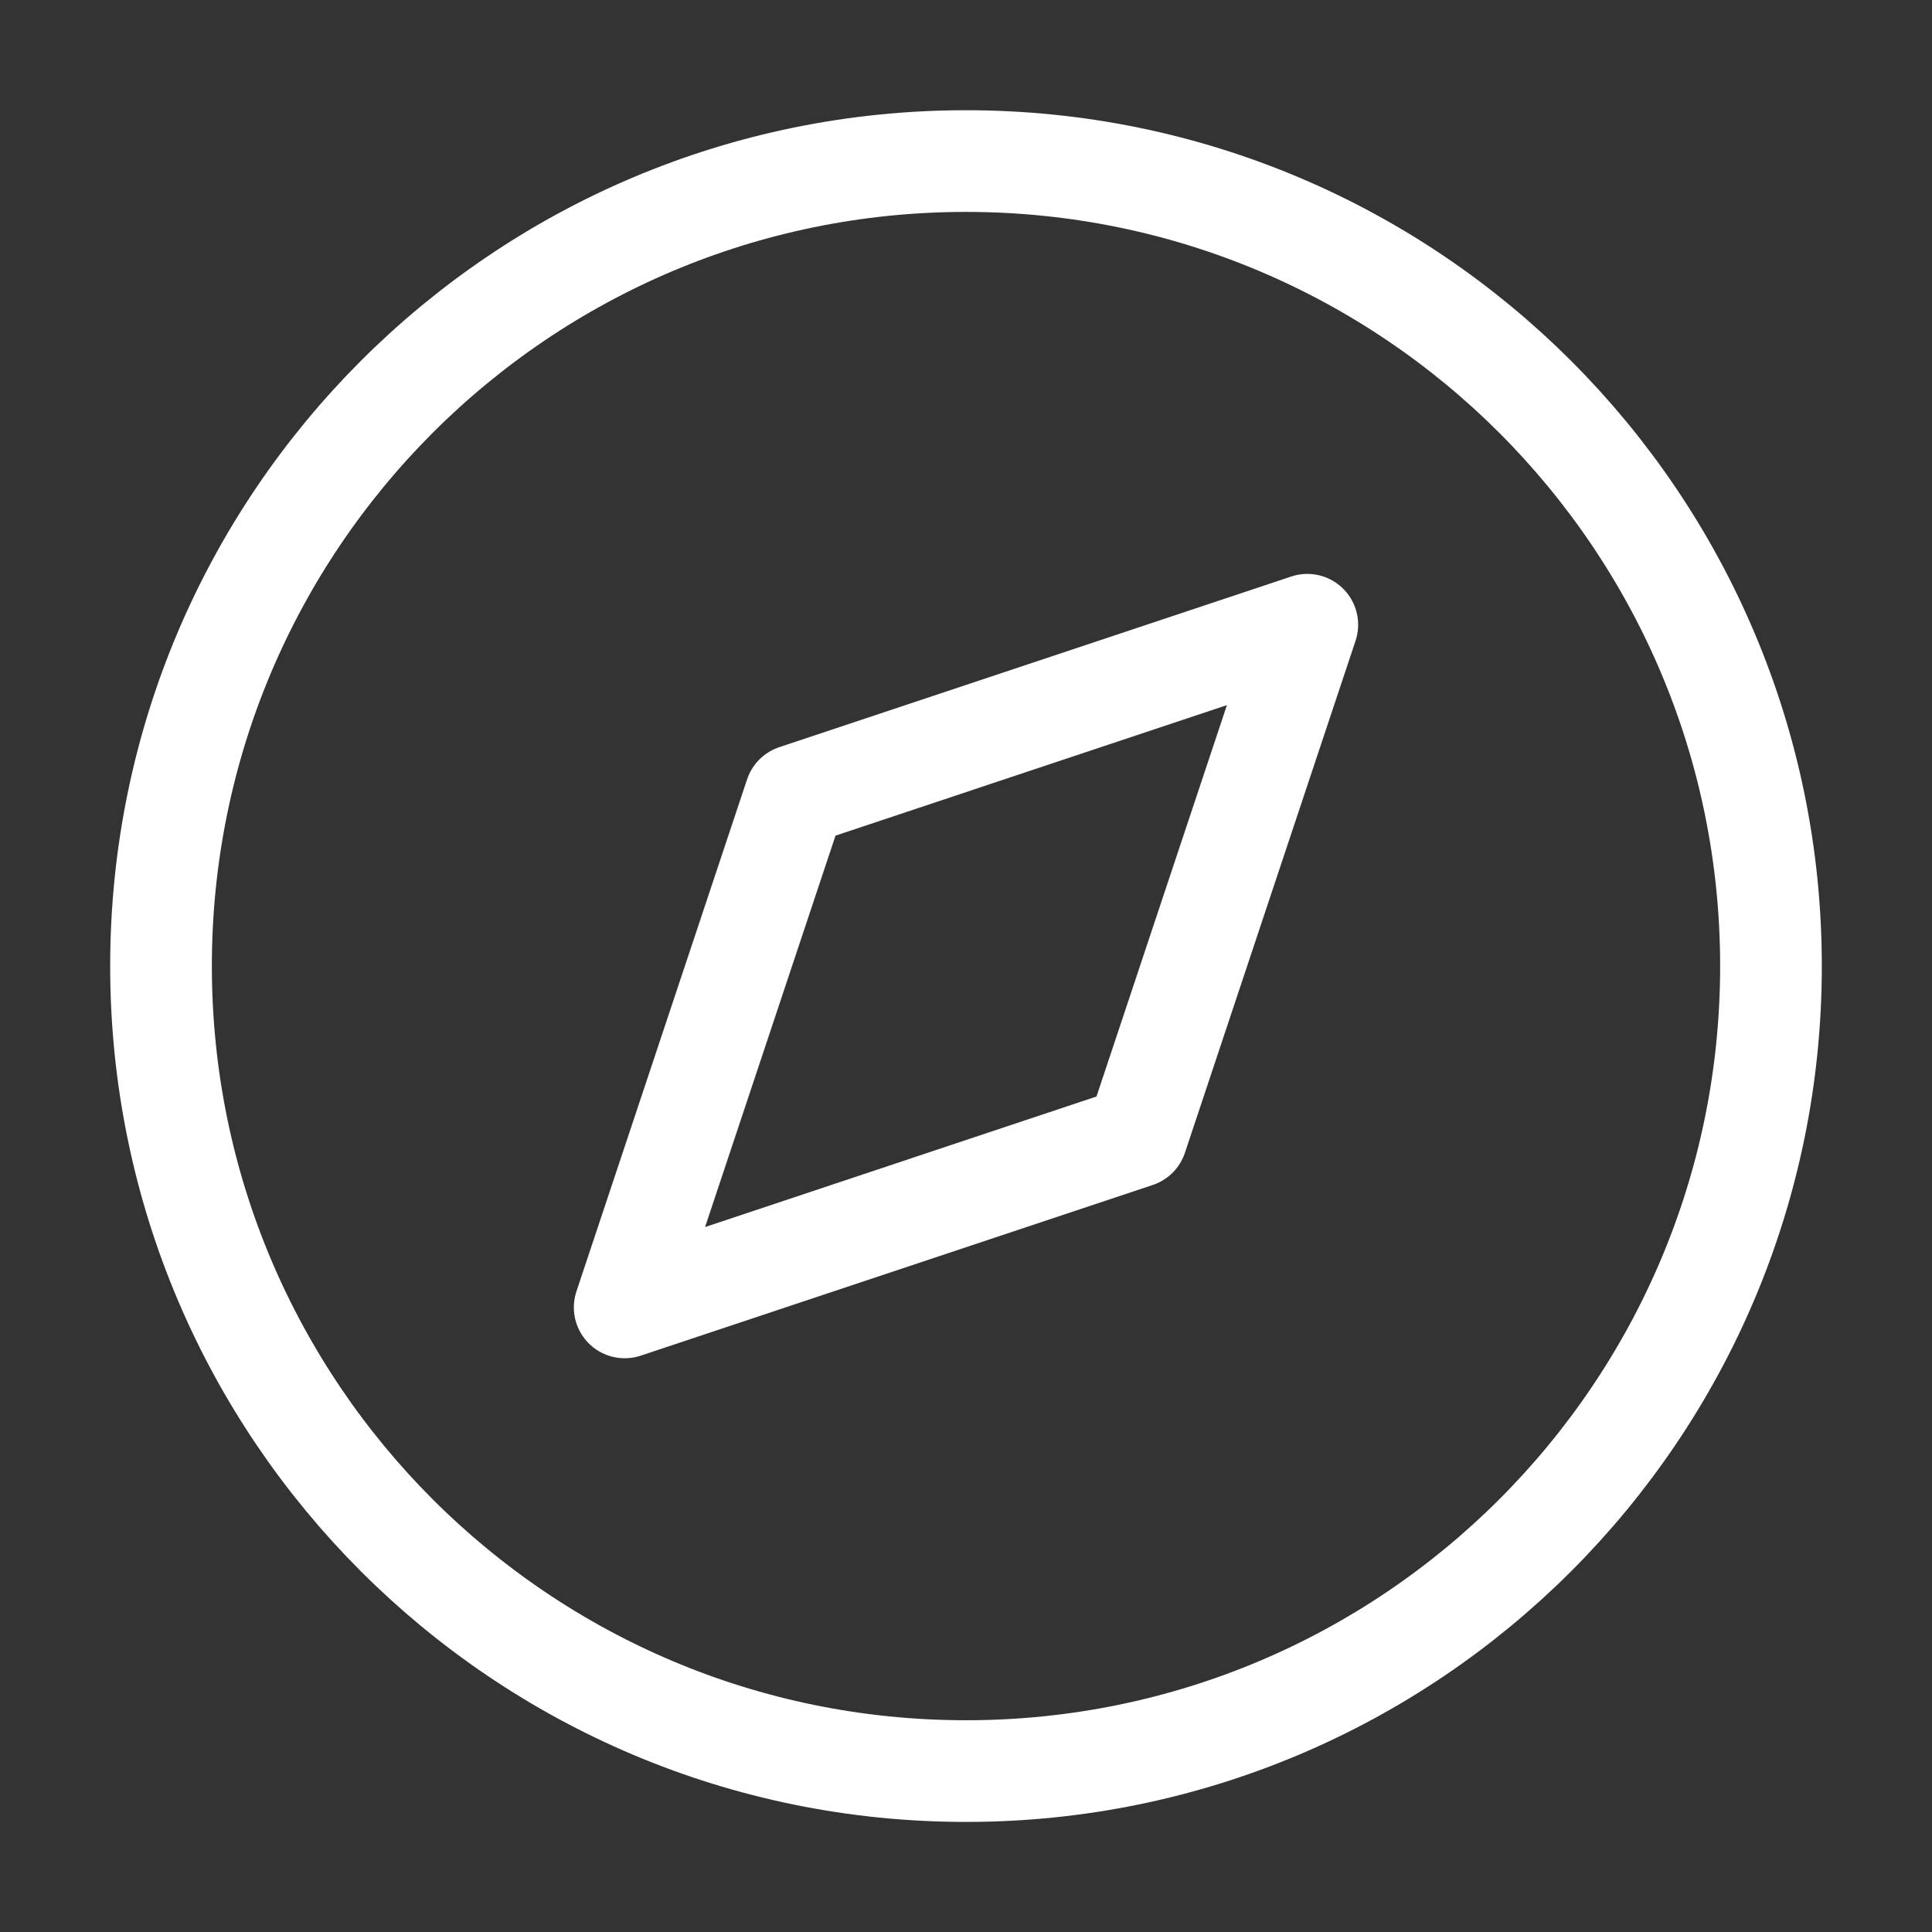 <svg width="38" height="38" viewBox="0 0 38 38" fill="none" xmlns="http://www.w3.org/2000/svg">
<rect x="0" y="0" width="38" height="38" fill="#333333" stroke="none"/>
<path d="M19 34.835C27.744 34.835 34.833 27.746 34.833 19.001C34.833 10.257 27.744 3.168 19 3.168C10.255 3.168 3.167 10.257 3.167 19.001C3.167 27.746 10.255 34.835 19 34.835Z" stroke="white" stroke-width="2" stroke-linecap="round" stroke-linejoin="round"/>
<path d="M25.713 12.288L22.357 22.358L12.287 25.715L15.643 15.645L25.713 12.288Z" stroke="white" stroke-width="2" stroke-linecap="round" stroke-linejoin="round"/>
</svg>
